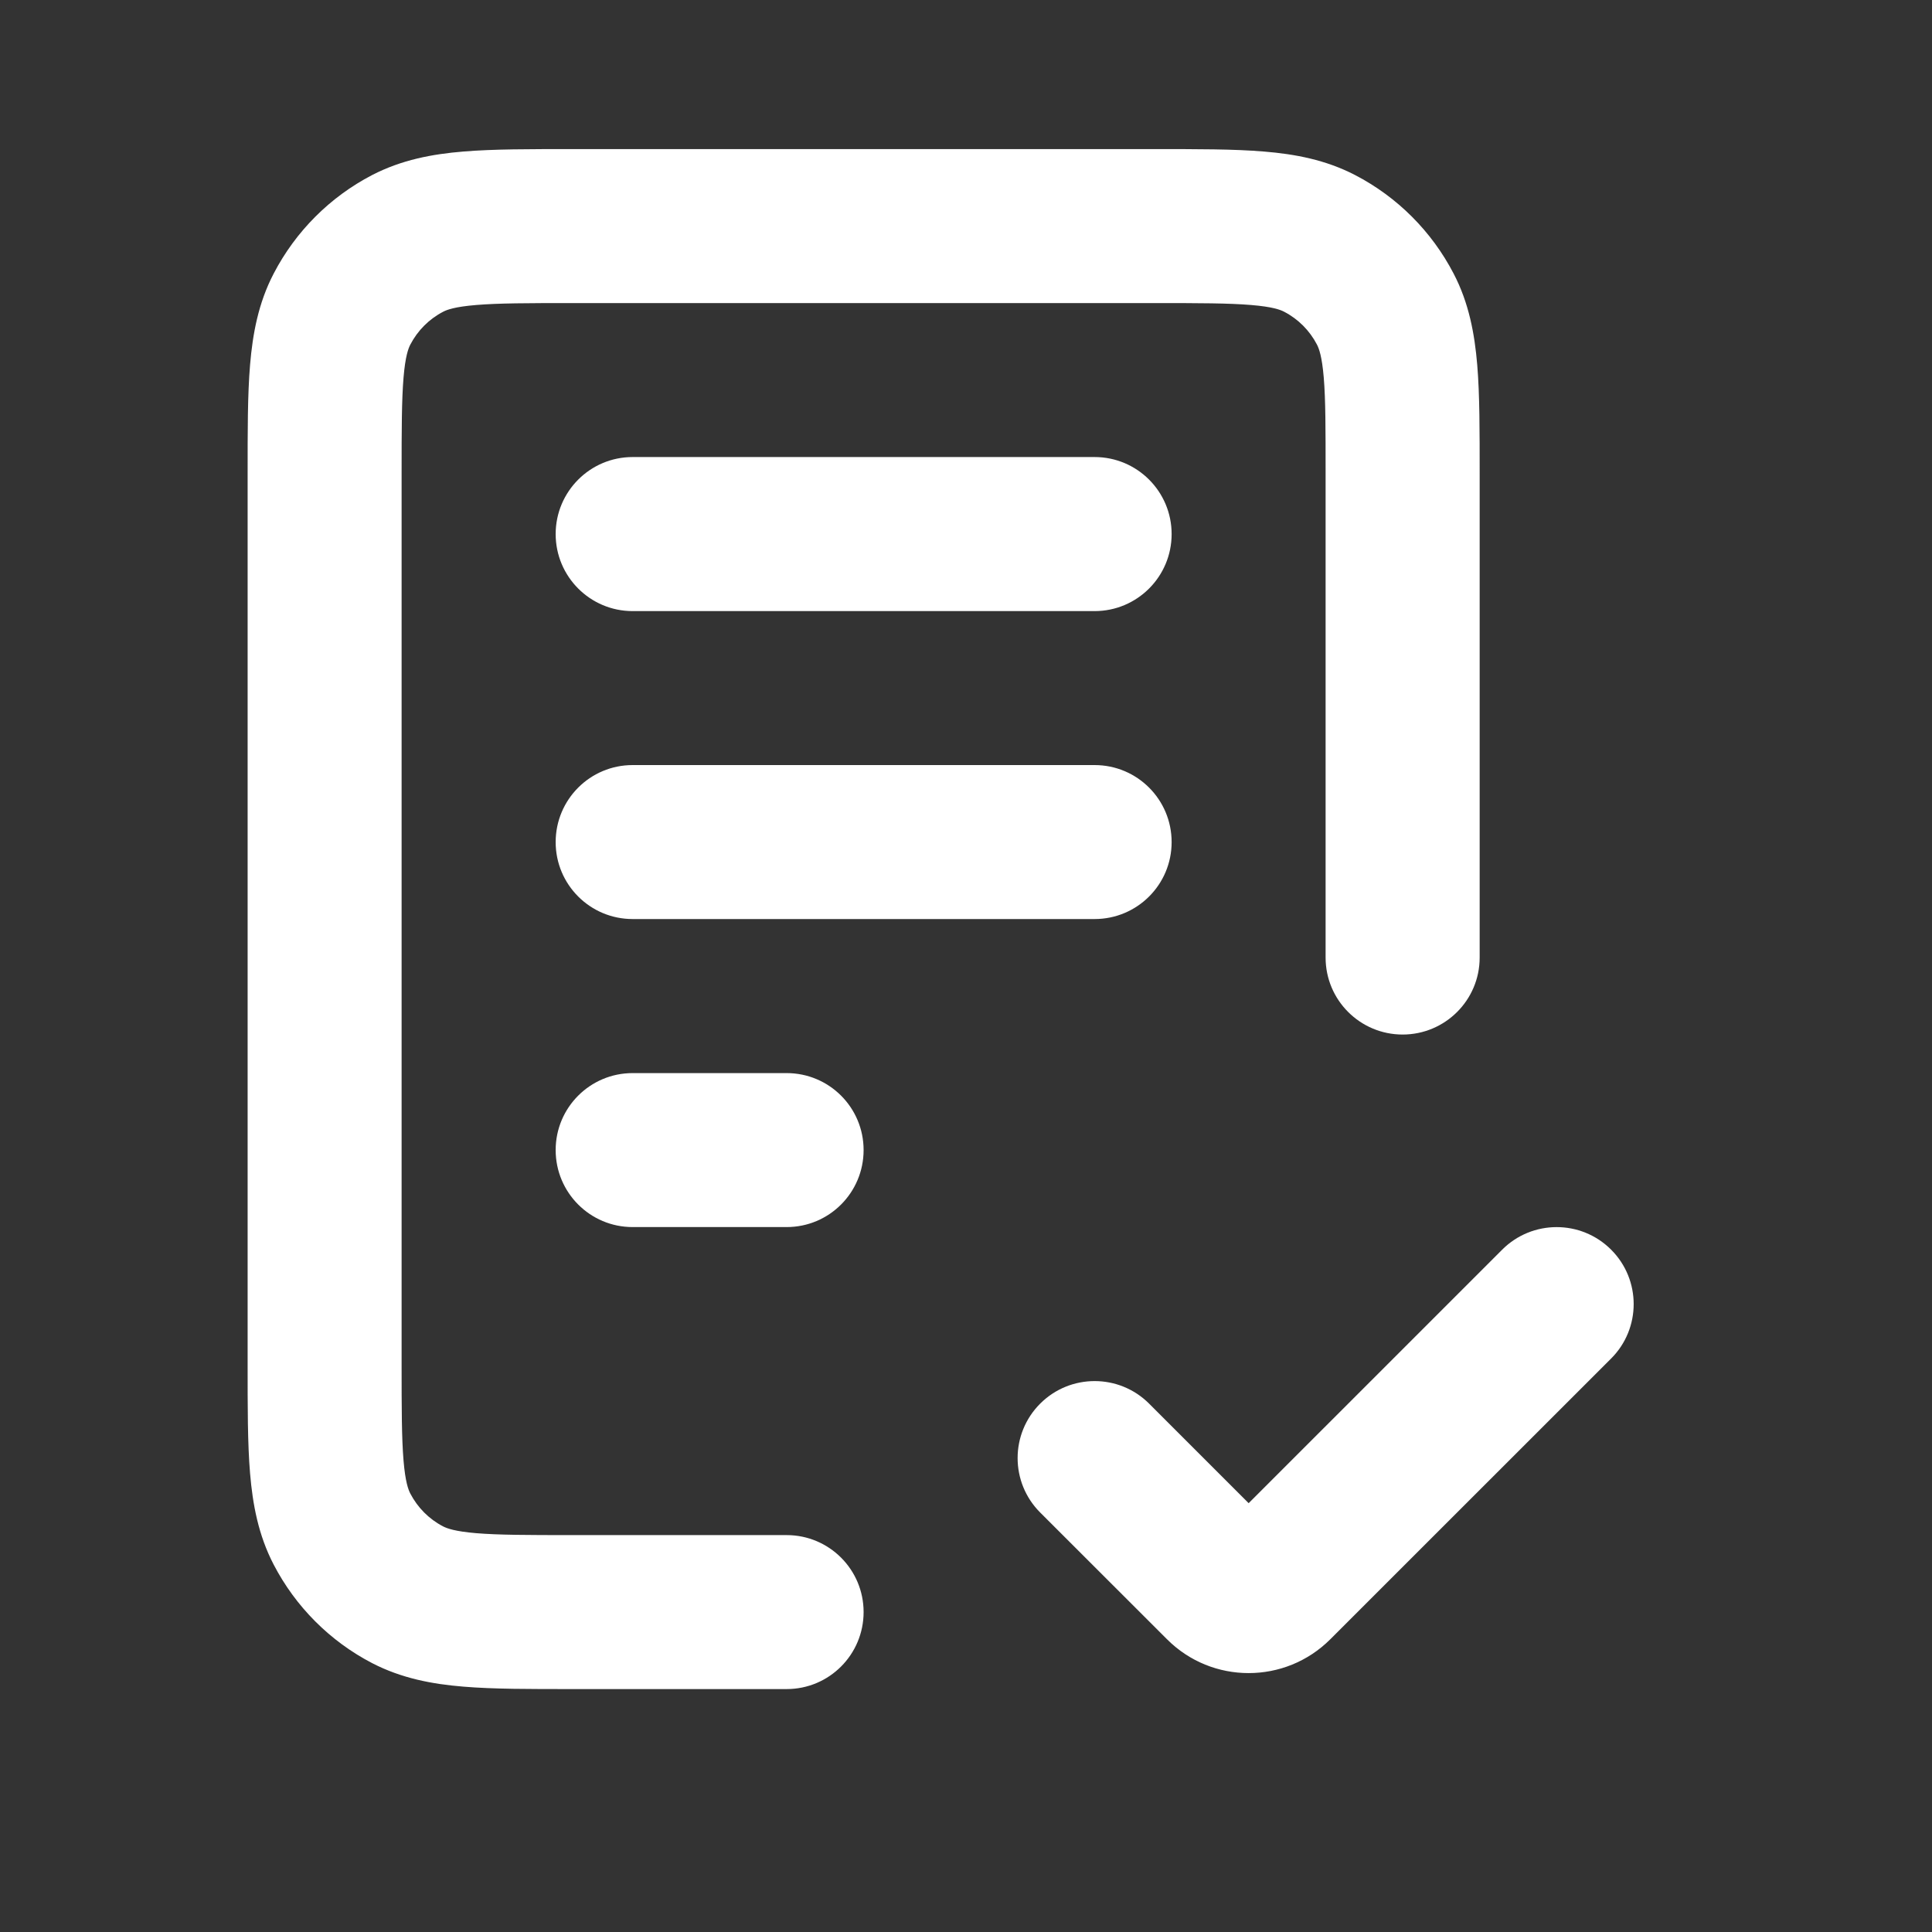 <svg xmlns="http://www.w3.org/2000/svg" width="23" height="23" viewBox="0 0 23 23" fill="none">
  <rect x="0" y="0" width="23" height="23" fill="#333333" stroke="none"/>
  <path d="M7.531 12.775C7.025 12.775 6.615 13.185 6.615 13.691C6.615 14.198 7.025 14.608 7.531 14.608V12.775ZM9.365 14.608C9.871 14.608 10.281 14.198 10.281 13.691C10.281 13.185 9.871 12.775 9.365 12.775V14.608ZM7.531 9.108C7.025 9.108 6.615 9.518 6.615 10.025C6.615 10.531 7.025 10.941 7.531 10.941V9.108ZM13.031 10.941C13.538 10.941 13.948 10.531 13.948 10.025C13.948 9.518 13.538 9.108 13.031 9.108V10.941ZM7.531 5.441C7.025 5.441 6.615 5.852 6.615 6.358C6.615 6.864 7.025 7.275 7.531 7.275V5.441ZM13.031 7.275C13.538 7.275 13.948 6.864 13.948 6.358C13.948 5.852 13.538 5.441 13.031 5.441V7.275ZM15.781 11.4C15.781 11.906 16.192 12.316 16.698 12.316C17.204 12.316 17.615 11.906 17.615 11.4H15.781ZM9.365 20.108C9.871 20.108 10.281 19.698 10.281 19.191C10.281 18.685 9.871 18.275 9.365 18.275V20.108ZM4.853 18.985L5.276 18.172L5.276 18.172L4.853 18.985ZM4.071 18.203L3.258 18.626L3.258 18.626L4.071 18.203ZM15.71 2.898L15.287 3.711V3.711L15.71 2.898ZM16.492 3.68L15.678 4.102V4.102L16.492 3.68ZM4.853 2.898L4.43 2.084L4.853 2.898ZM4.071 3.68L3.258 3.257L4.071 3.68ZM19.18 16.173C19.538 15.815 19.538 15.235 19.18 14.877C18.822 14.519 18.241 14.519 17.883 14.877L19.18 16.173ZM14.541 18.867L13.893 19.515L14.541 18.867ZM13.68 16.71C13.322 16.352 12.741 16.352 12.383 16.71C12.025 17.068 12.025 17.648 12.383 18.006L13.68 16.71ZM7.531 14.608H9.365V12.775H7.531V14.608ZM7.531 10.941H13.031V9.108H7.531V10.941ZM7.531 7.275H13.031V5.441H7.531V7.275ZM6.816 3.608H13.746V1.775H6.816V3.608ZM15.781 5.643V11.4H17.615V5.643H15.781ZM9.365 18.275H6.816V20.108H9.365V18.275ZM4.781 16.24V5.643H2.948V16.24H4.781ZM6.816 18.275C6.279 18.275 5.932 18.274 5.668 18.252C5.415 18.231 5.322 18.195 5.276 18.172L4.43 19.799C4.782 19.981 5.148 20.049 5.516 20.079C5.874 20.109 6.31 20.108 6.816 20.108V18.275ZM2.948 16.24C2.948 16.746 2.947 17.182 2.977 17.54C3.008 17.908 3.075 18.274 3.258 18.626L4.885 17.781C4.861 17.735 4.825 17.641 4.804 17.388C4.782 17.124 4.781 16.777 4.781 16.24H2.948ZM5.276 18.172C5.108 18.085 4.972 17.948 4.885 17.781L3.258 18.626C3.519 19.128 3.928 19.538 4.43 19.799L5.276 18.172ZM13.746 3.608C14.284 3.608 14.631 3.609 14.895 3.631C15.148 3.652 15.241 3.687 15.287 3.711L16.132 2.084C15.781 1.902 15.415 1.834 15.046 1.804C14.689 1.774 14.253 1.775 13.746 1.775V3.608ZM17.615 5.643C17.615 5.136 17.616 4.7 17.586 4.343C17.555 3.975 17.488 3.608 17.305 3.257L15.678 4.102C15.702 4.148 15.738 4.242 15.759 4.495C15.781 4.759 15.781 5.106 15.781 5.643H17.615ZM15.287 3.711C15.455 3.798 15.591 3.935 15.678 4.102L17.305 3.257C17.044 2.755 16.635 2.345 16.132 2.084L15.287 3.711ZM6.816 1.775C6.31 1.775 5.874 1.774 5.516 1.804C5.148 1.834 4.782 1.902 4.43 2.084L5.276 3.711C5.322 3.687 5.415 3.652 5.668 3.631C5.932 3.609 6.279 3.608 6.816 3.608V1.775ZM4.781 5.643C4.781 5.106 4.782 4.759 4.804 4.495C4.825 4.242 4.861 4.148 4.885 4.102L3.258 3.257C3.075 3.608 3.008 3.975 2.977 4.343C2.947 4.7 2.948 5.136 2.948 5.643H4.781ZM4.43 2.084C3.928 2.345 3.519 2.755 3.258 3.257L4.885 4.102C4.972 3.935 5.108 3.798 5.276 3.711L4.43 2.084ZM15.837 19.515L19.18 16.173L17.883 14.877L14.541 18.219L15.837 19.515ZM15.189 18.219L13.68 16.71L12.383 18.006L13.893 19.515L15.189 18.219ZM14.541 18.219C14.72 18.04 15.01 18.04 15.189 18.219L13.893 19.515C14.429 20.052 15.3 20.052 15.837 19.515L14.541 18.219Z" fill="white"/>
</svg>